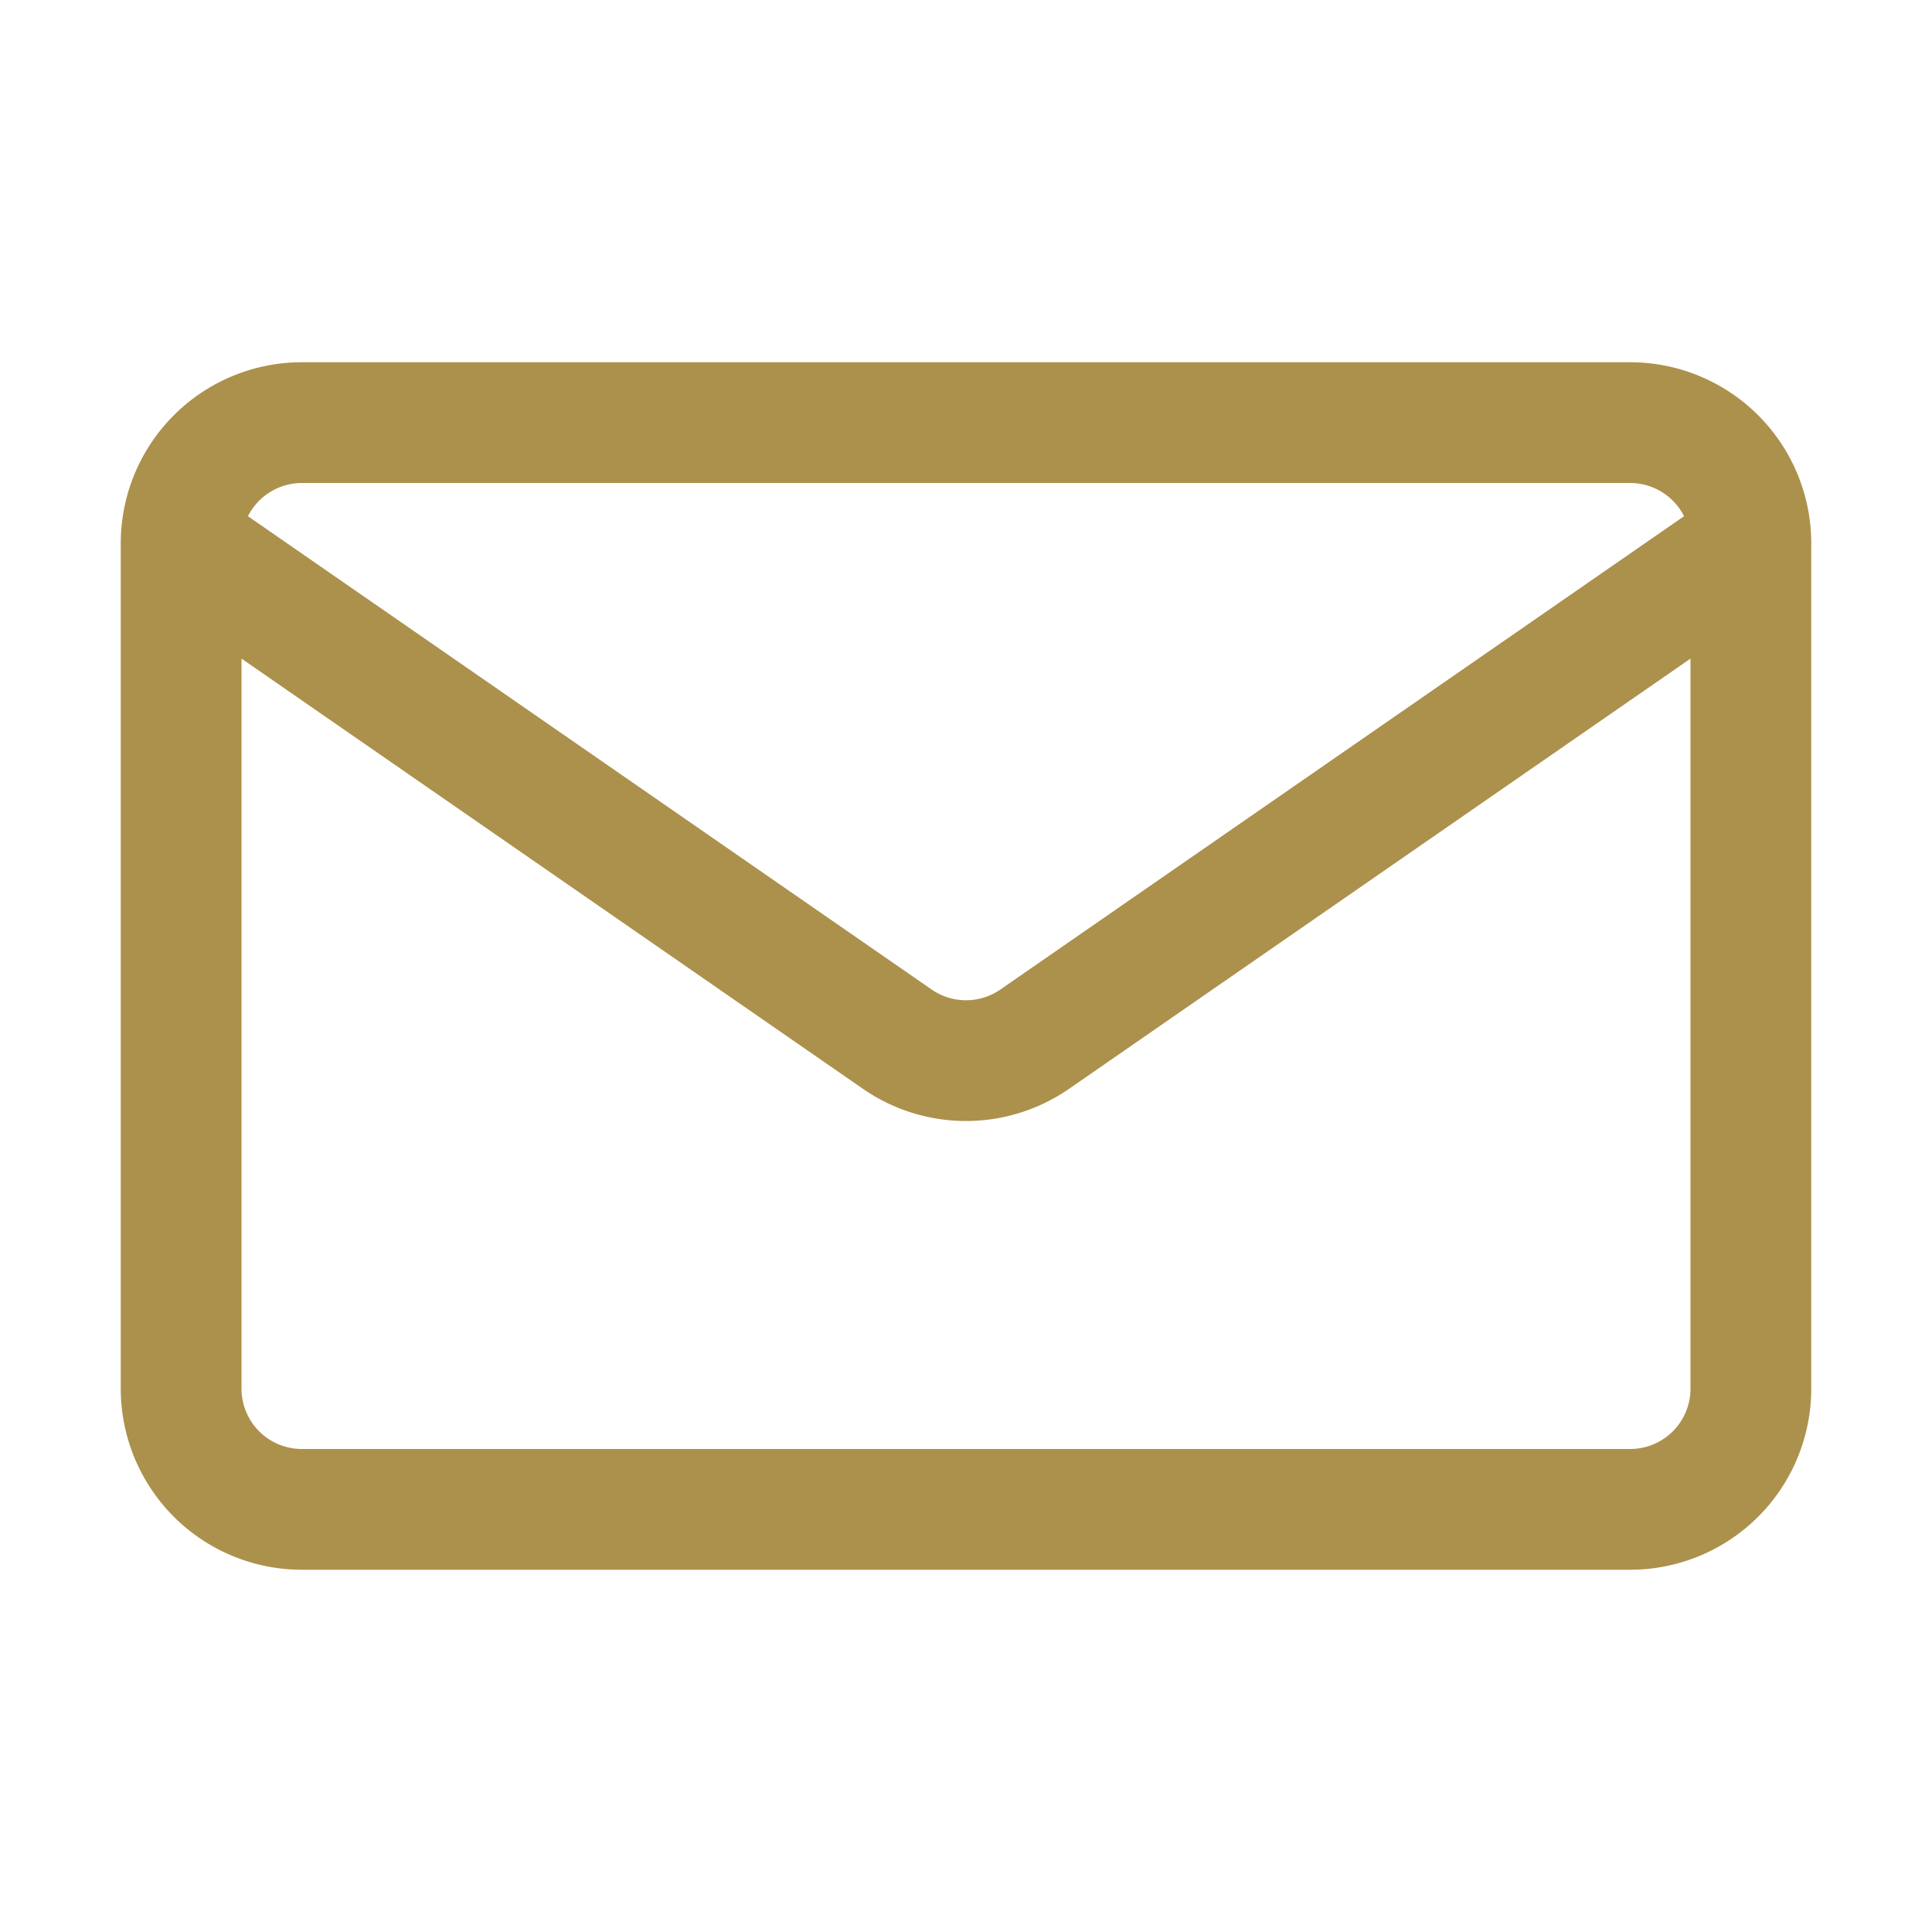 <svg xmlns="http://www.w3.org/2000/svg" width="15" height="15" viewBox="0 0 32 32"><path fill="none" stroke="#ac914c" stroke-linecap="round" stroke-linejoin="round" stroke-width="2" d="M29 9v14a2 2 0 0 1-2 2H5a2 2 0 0 1-2-2V9m26 0a2 2 0 0 0-2-2H5a2 2 0 0 0-2 2m26 0l-11.862 8.212a2 2 0 0 1-2.276 0L3 9"/></svg>